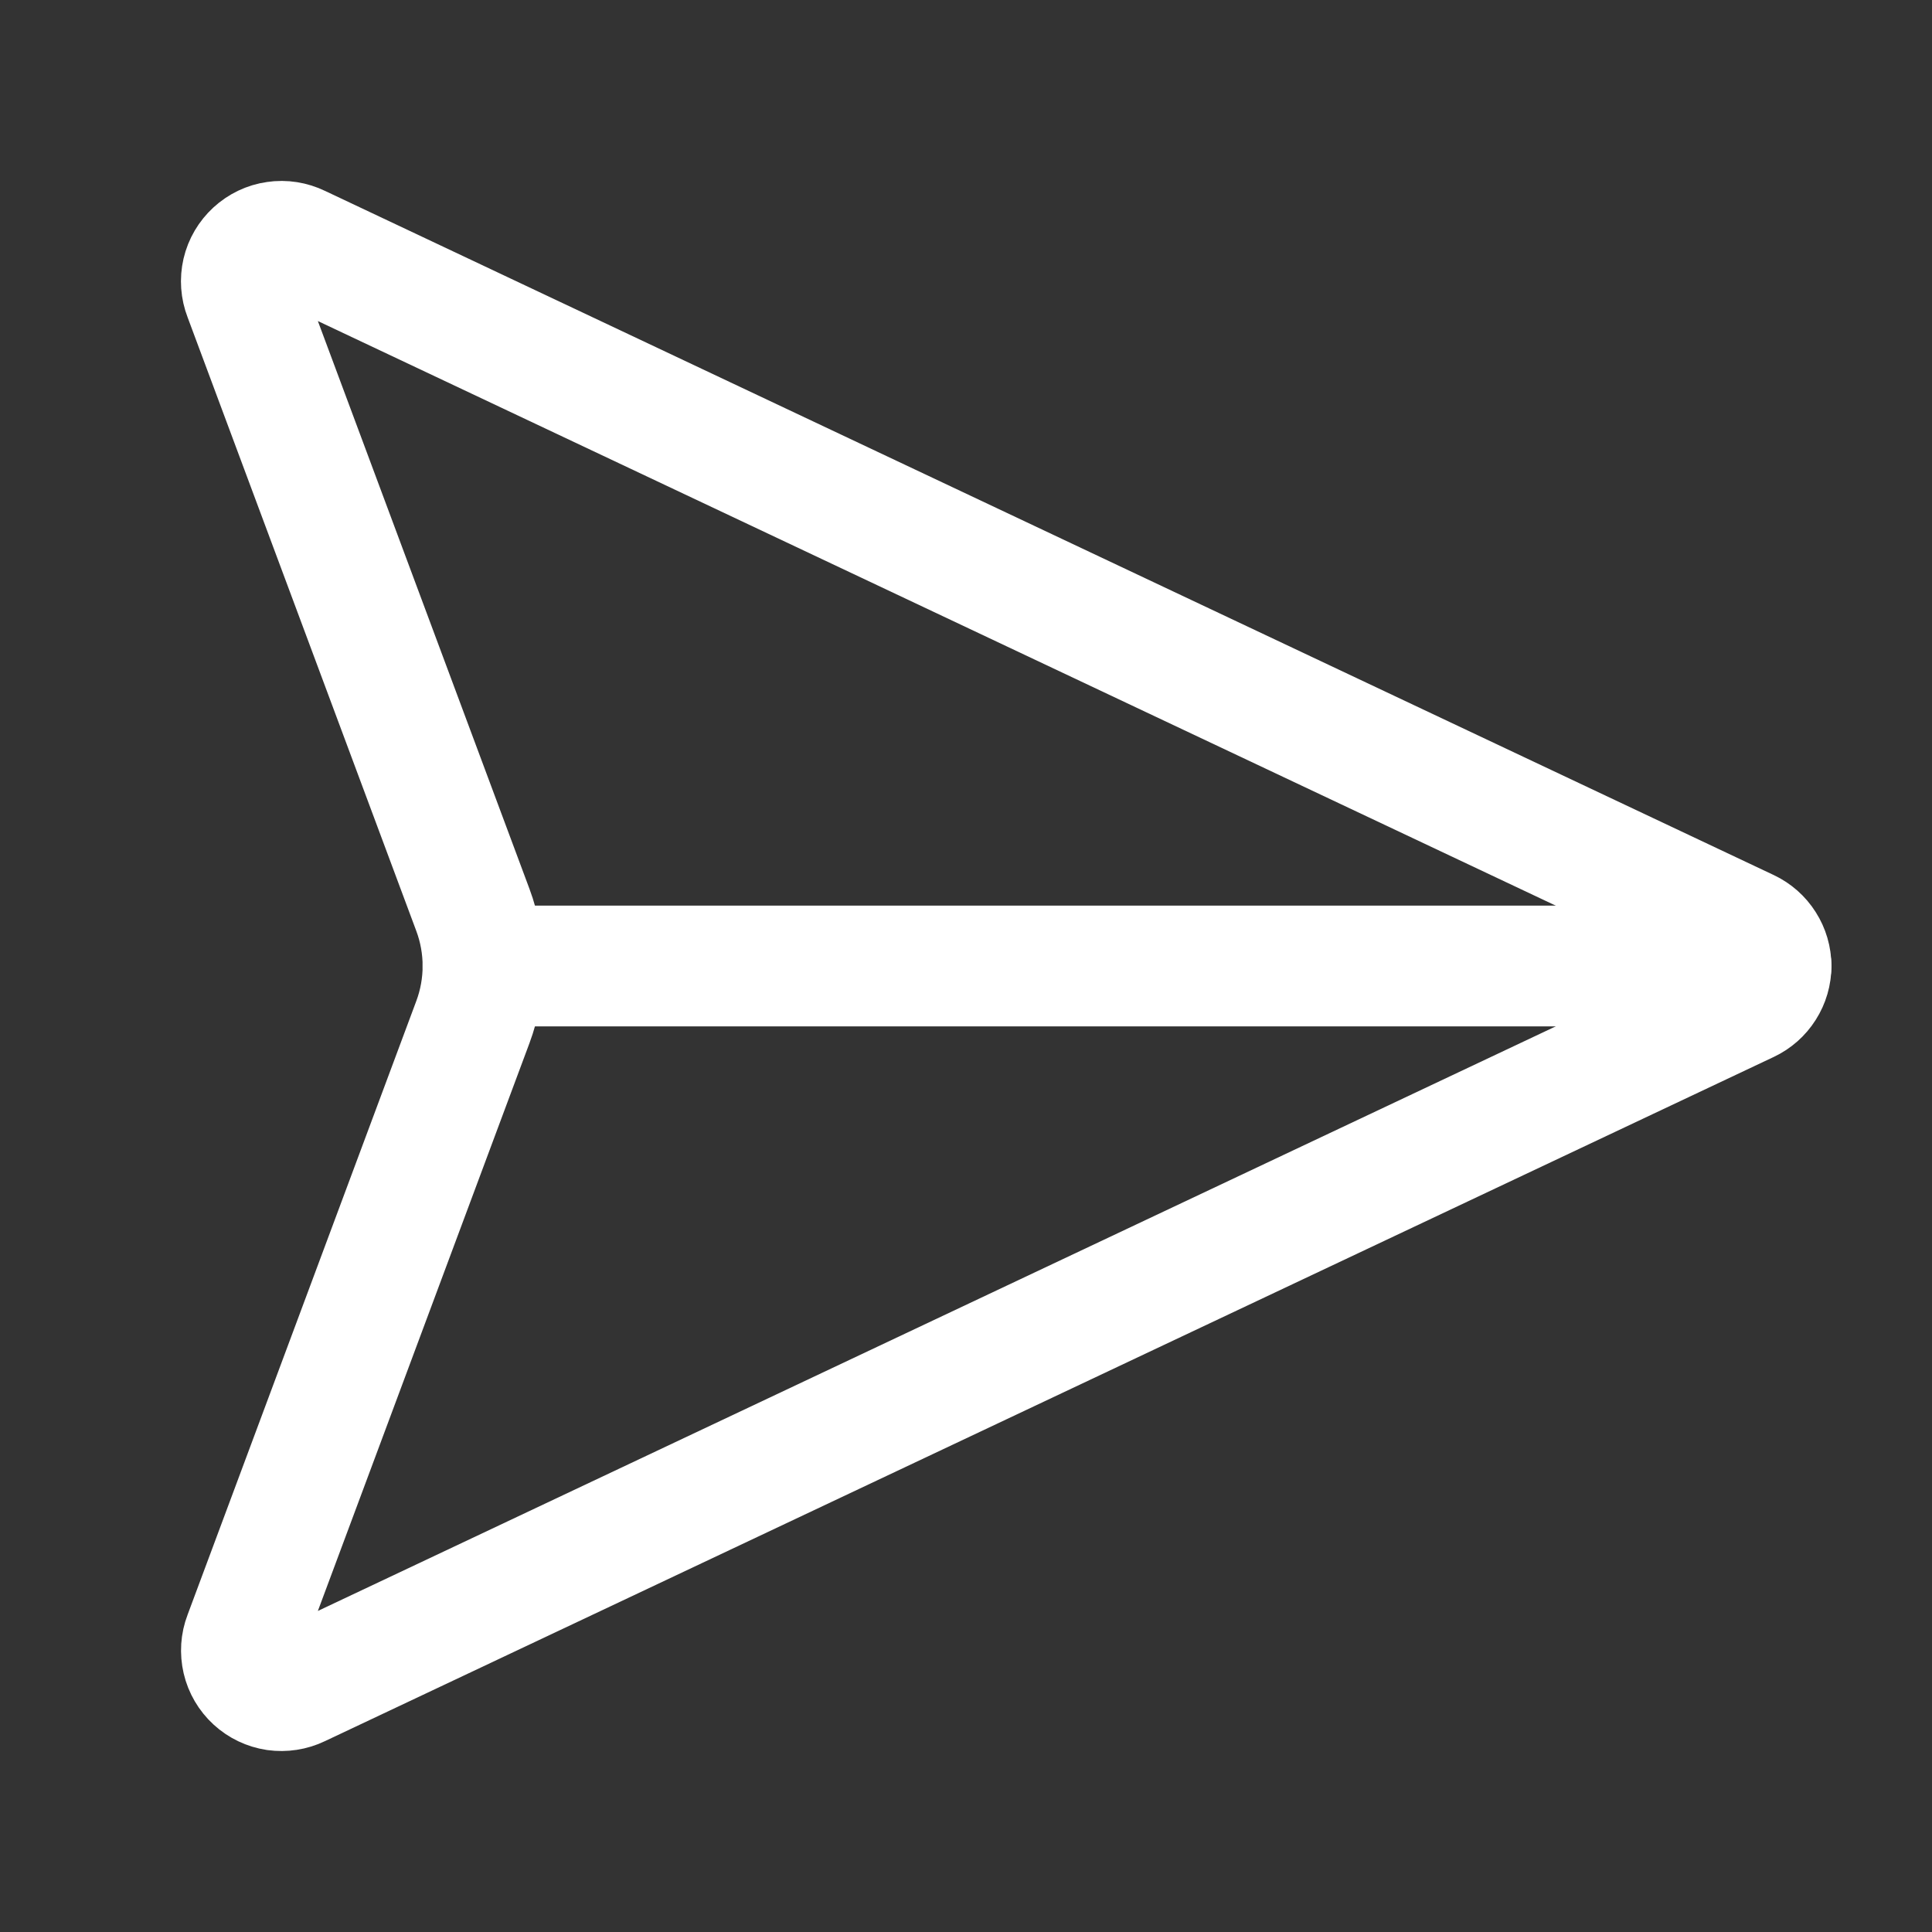 <svg width="16" height="16" viewBox="0 0 16 16" fill="none" xmlns="http://www.w3.org/2000/svg">
<rect x="0" y="0" width="16" height="16" fill="#333333" stroke="none"/>
<path d="M2.476 2.032C2.416 2.003 2.349 1.992 2.283 2.002C2.217 2.011 2.155 2.041 2.106 2.086C2.057 2.131 2.022 2.19 2.007 2.255C1.992 2.32 1.997 2.388 2.021 2.45L3.916 7.535C4.028 7.835 4.028 8.165 3.916 8.465L2.021 13.55C1.997 13.612 1.993 13.68 2.008 13.745C2.023 13.81 2.058 13.869 2.107 13.914C2.156 13.959 2.217 13.988 2.283 13.998C2.349 14.007 2.416 13.997 2.476 13.968L14.476 8.301C14.533 8.274 14.581 8.232 14.615 8.178C14.649 8.125 14.667 8.063 14.667 8C14.667 7.937 14.649 7.875 14.615 7.822C14.581 7.768 14.533 7.726 14.476 7.699L2.476 2.032Z" stroke="white" stroke-linecap="round" stroke-linejoin="round"/>
<path d="M4 8H14.667" stroke="white" stroke-linecap="round" stroke-linejoin="round"/>
</svg>
